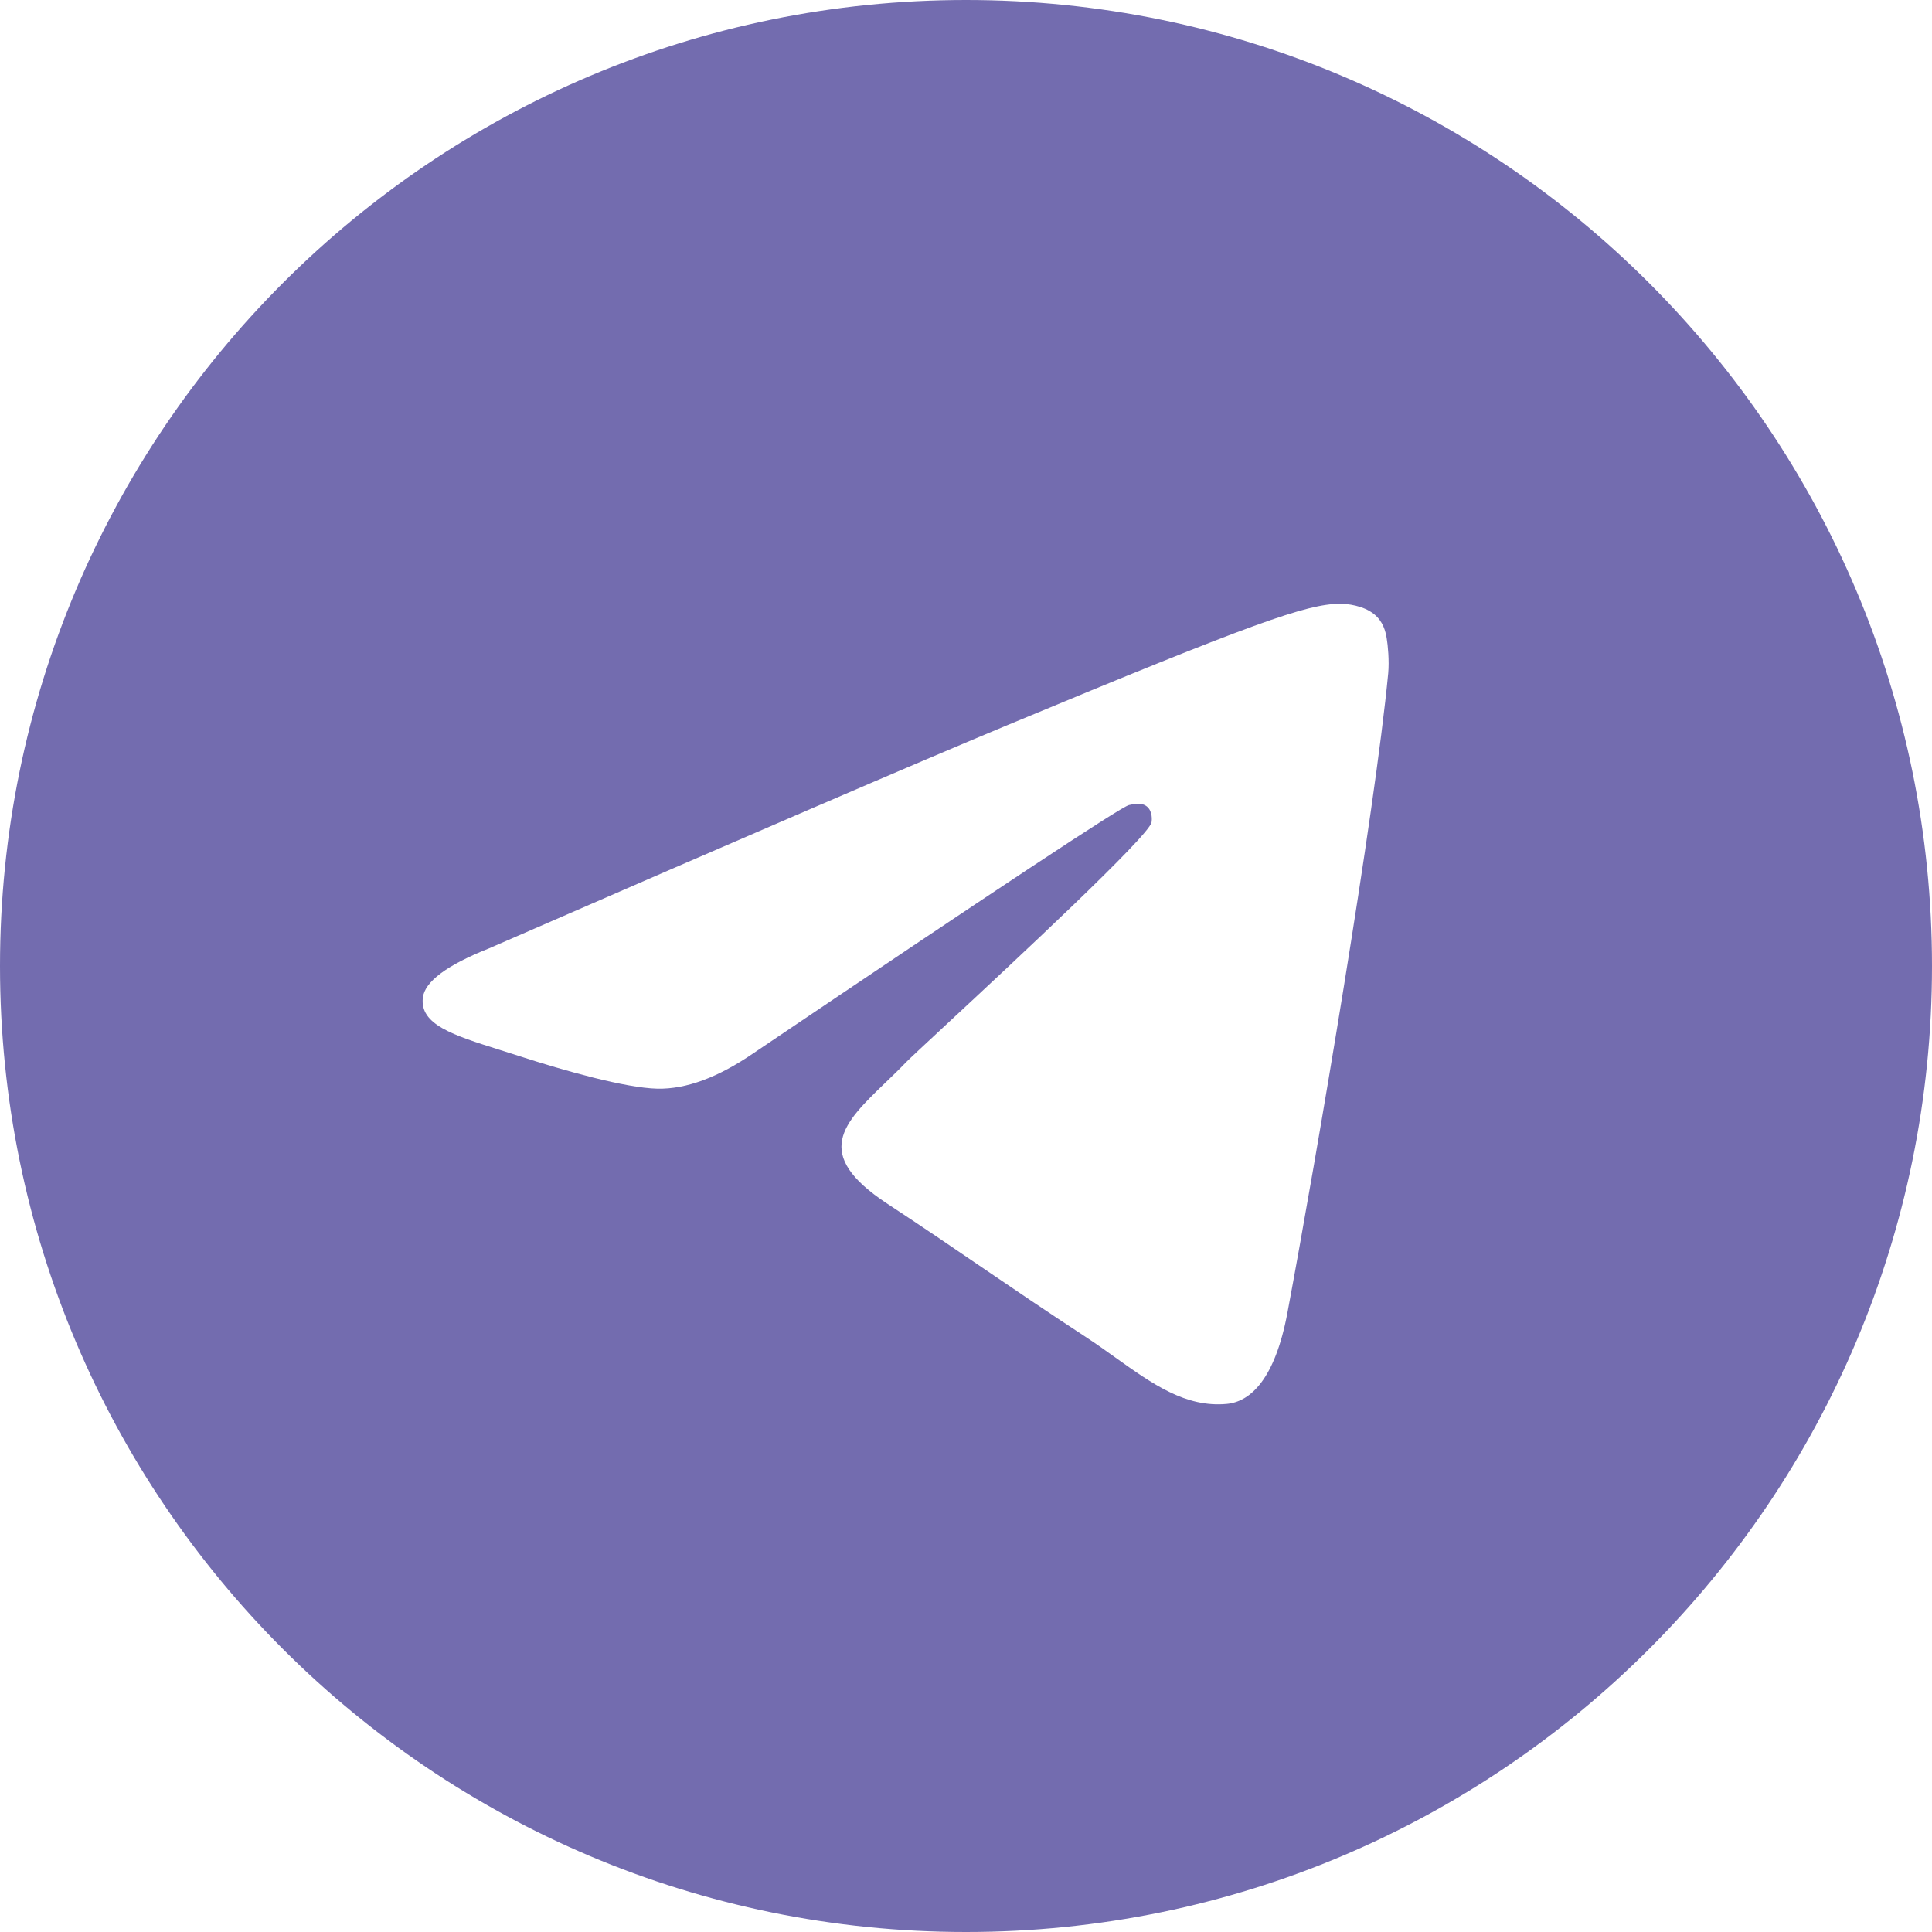 <svg width="24" height="24" viewBox="0 0 24 24" fill="none" xmlns="http://www.w3.org/2000/svg">
<g clip-path="url(#clip0_0_9)">
<path fill-rule="evenodd" clip-rule="evenodd" d="M12 24C5.373 24 0 18.627 0 12C0 5.373 5.373 0 12 0C18.627 0 24 5.373 24 12C24 18.627 18.627 24 12 24ZM12.519 9.006C11.444 9.453 9.296 10.378 6.075 11.781C5.552 11.989 5.278 12.193 5.253 12.392C5.211 12.728 5.632 12.86 6.205 13.041C6.283 13.065 6.364 13.091 6.447 13.118C7.011 13.301 7.77 13.515 8.165 13.524C8.523 13.532 8.922 13.384 9.363 13.081C12.373 11.05 13.926 10.023 14.024 10.001C14.093 9.985 14.188 9.966 14.252 10.023C14.317 10.08 14.311 10.189 14.304 10.218C14.262 10.396 12.609 11.933 11.754 12.728C11.487 12.976 11.298 13.152 11.259 13.192C11.173 13.282 11.084 13.367 10.999 13.449C10.475 13.954 10.082 14.333 11.021 14.952C11.473 15.249 11.834 15.495 12.194 15.741C12.587 16.008 12.979 16.276 13.487 16.608C13.617 16.693 13.74 16.781 13.86 16.867C14.318 17.193 14.729 17.487 15.238 17.44C15.533 17.413 15.838 17.135 15.993 16.307C16.359 14.35 17.078 10.11 17.245 8.363C17.259 8.21 17.241 8.014 17.226 7.928C17.212 7.842 17.181 7.719 17.069 7.629C16.936 7.521 16.732 7.499 16.641 7.5C16.225 7.507 15.588 7.729 12.519 9.006Z" fill="#736CAF"/>
</g>
<defs>
<clipPath id="clip0_0_9">
<rect width="24" height="24" fill="white"/>
</clipPath>
</defs>
</svg>
